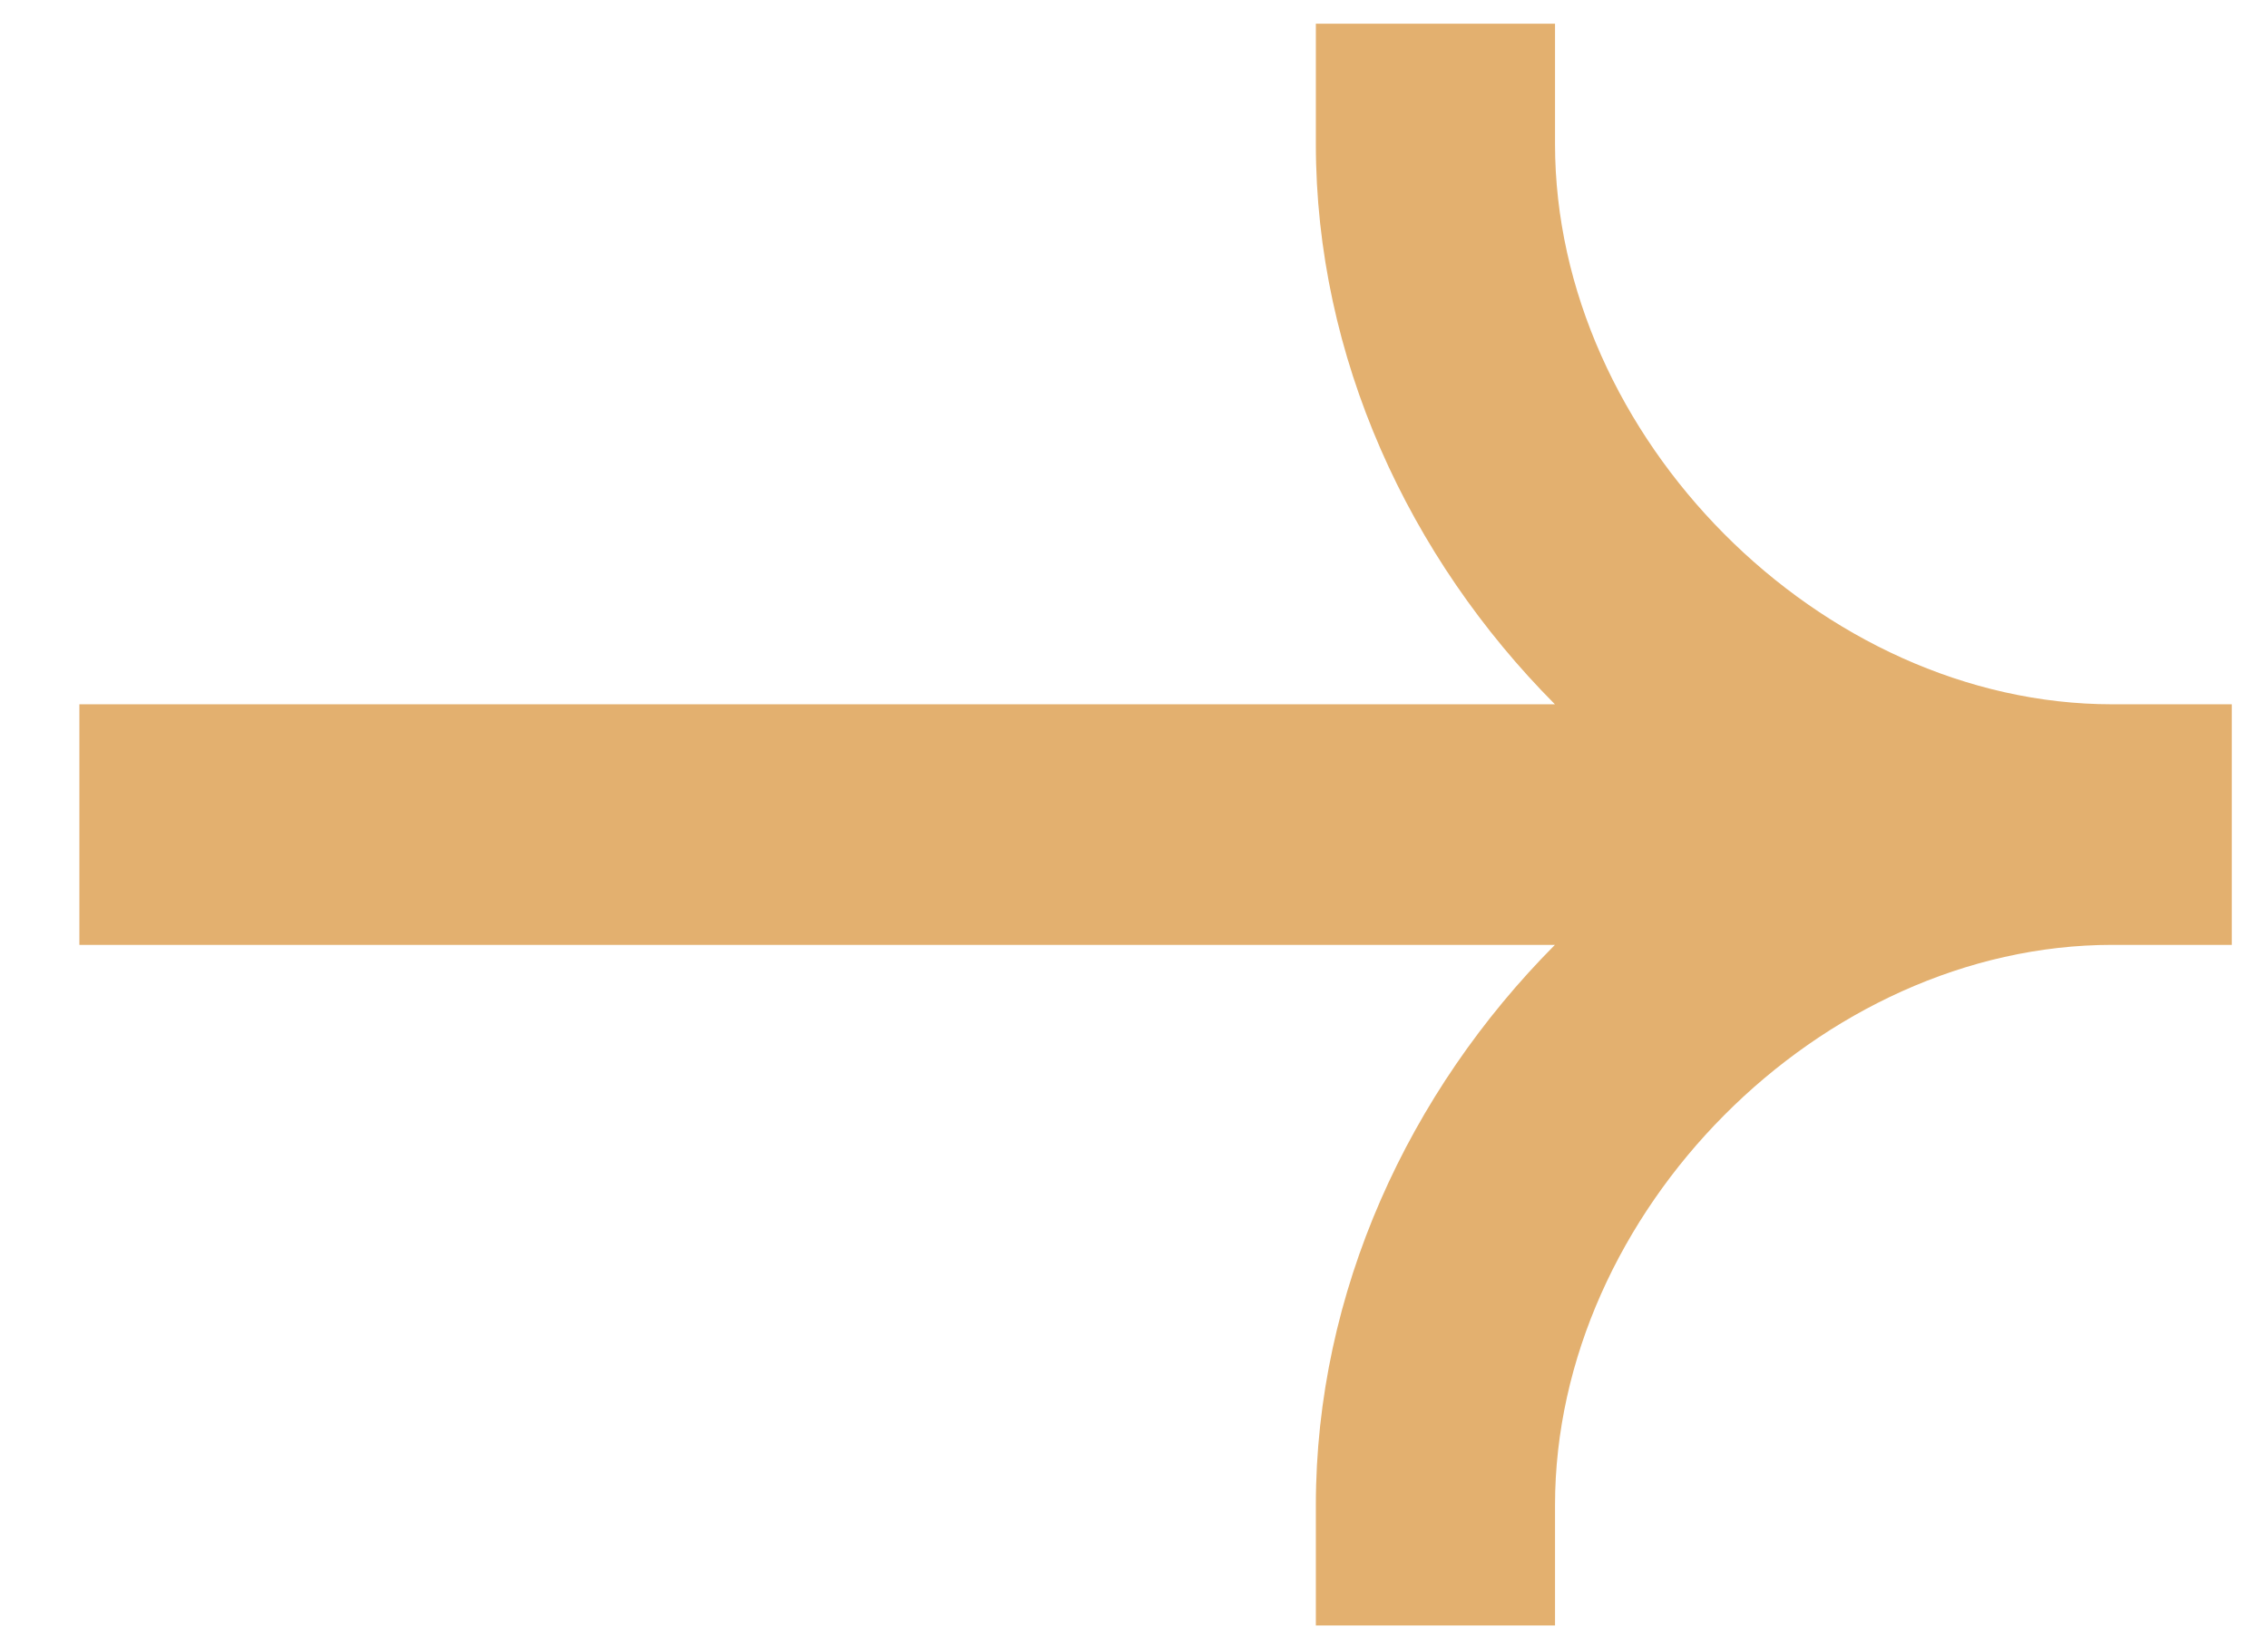 <svg width="22" height="16" viewBox="0 0 22 16" fill="none" xmlns="http://www.w3.org/2000/svg">
<path fill-rule="evenodd" clip-rule="evenodd" d="M20.489 6.833C17.662 6.833 15.084 4.242 15.084 1.397V0.23H12.764V1.397C12.764 3.466 13.666 5.408 15.083 6.833H0.77V9.167H15.083C13.666 10.592 12.764 12.534 12.764 14.603V15.77H15.084V14.603C15.084 11.758 17.662 9.167 20.489 9.167H21.649V6.833H20.489Z" fill="#E3B06F"/>
</svg>
